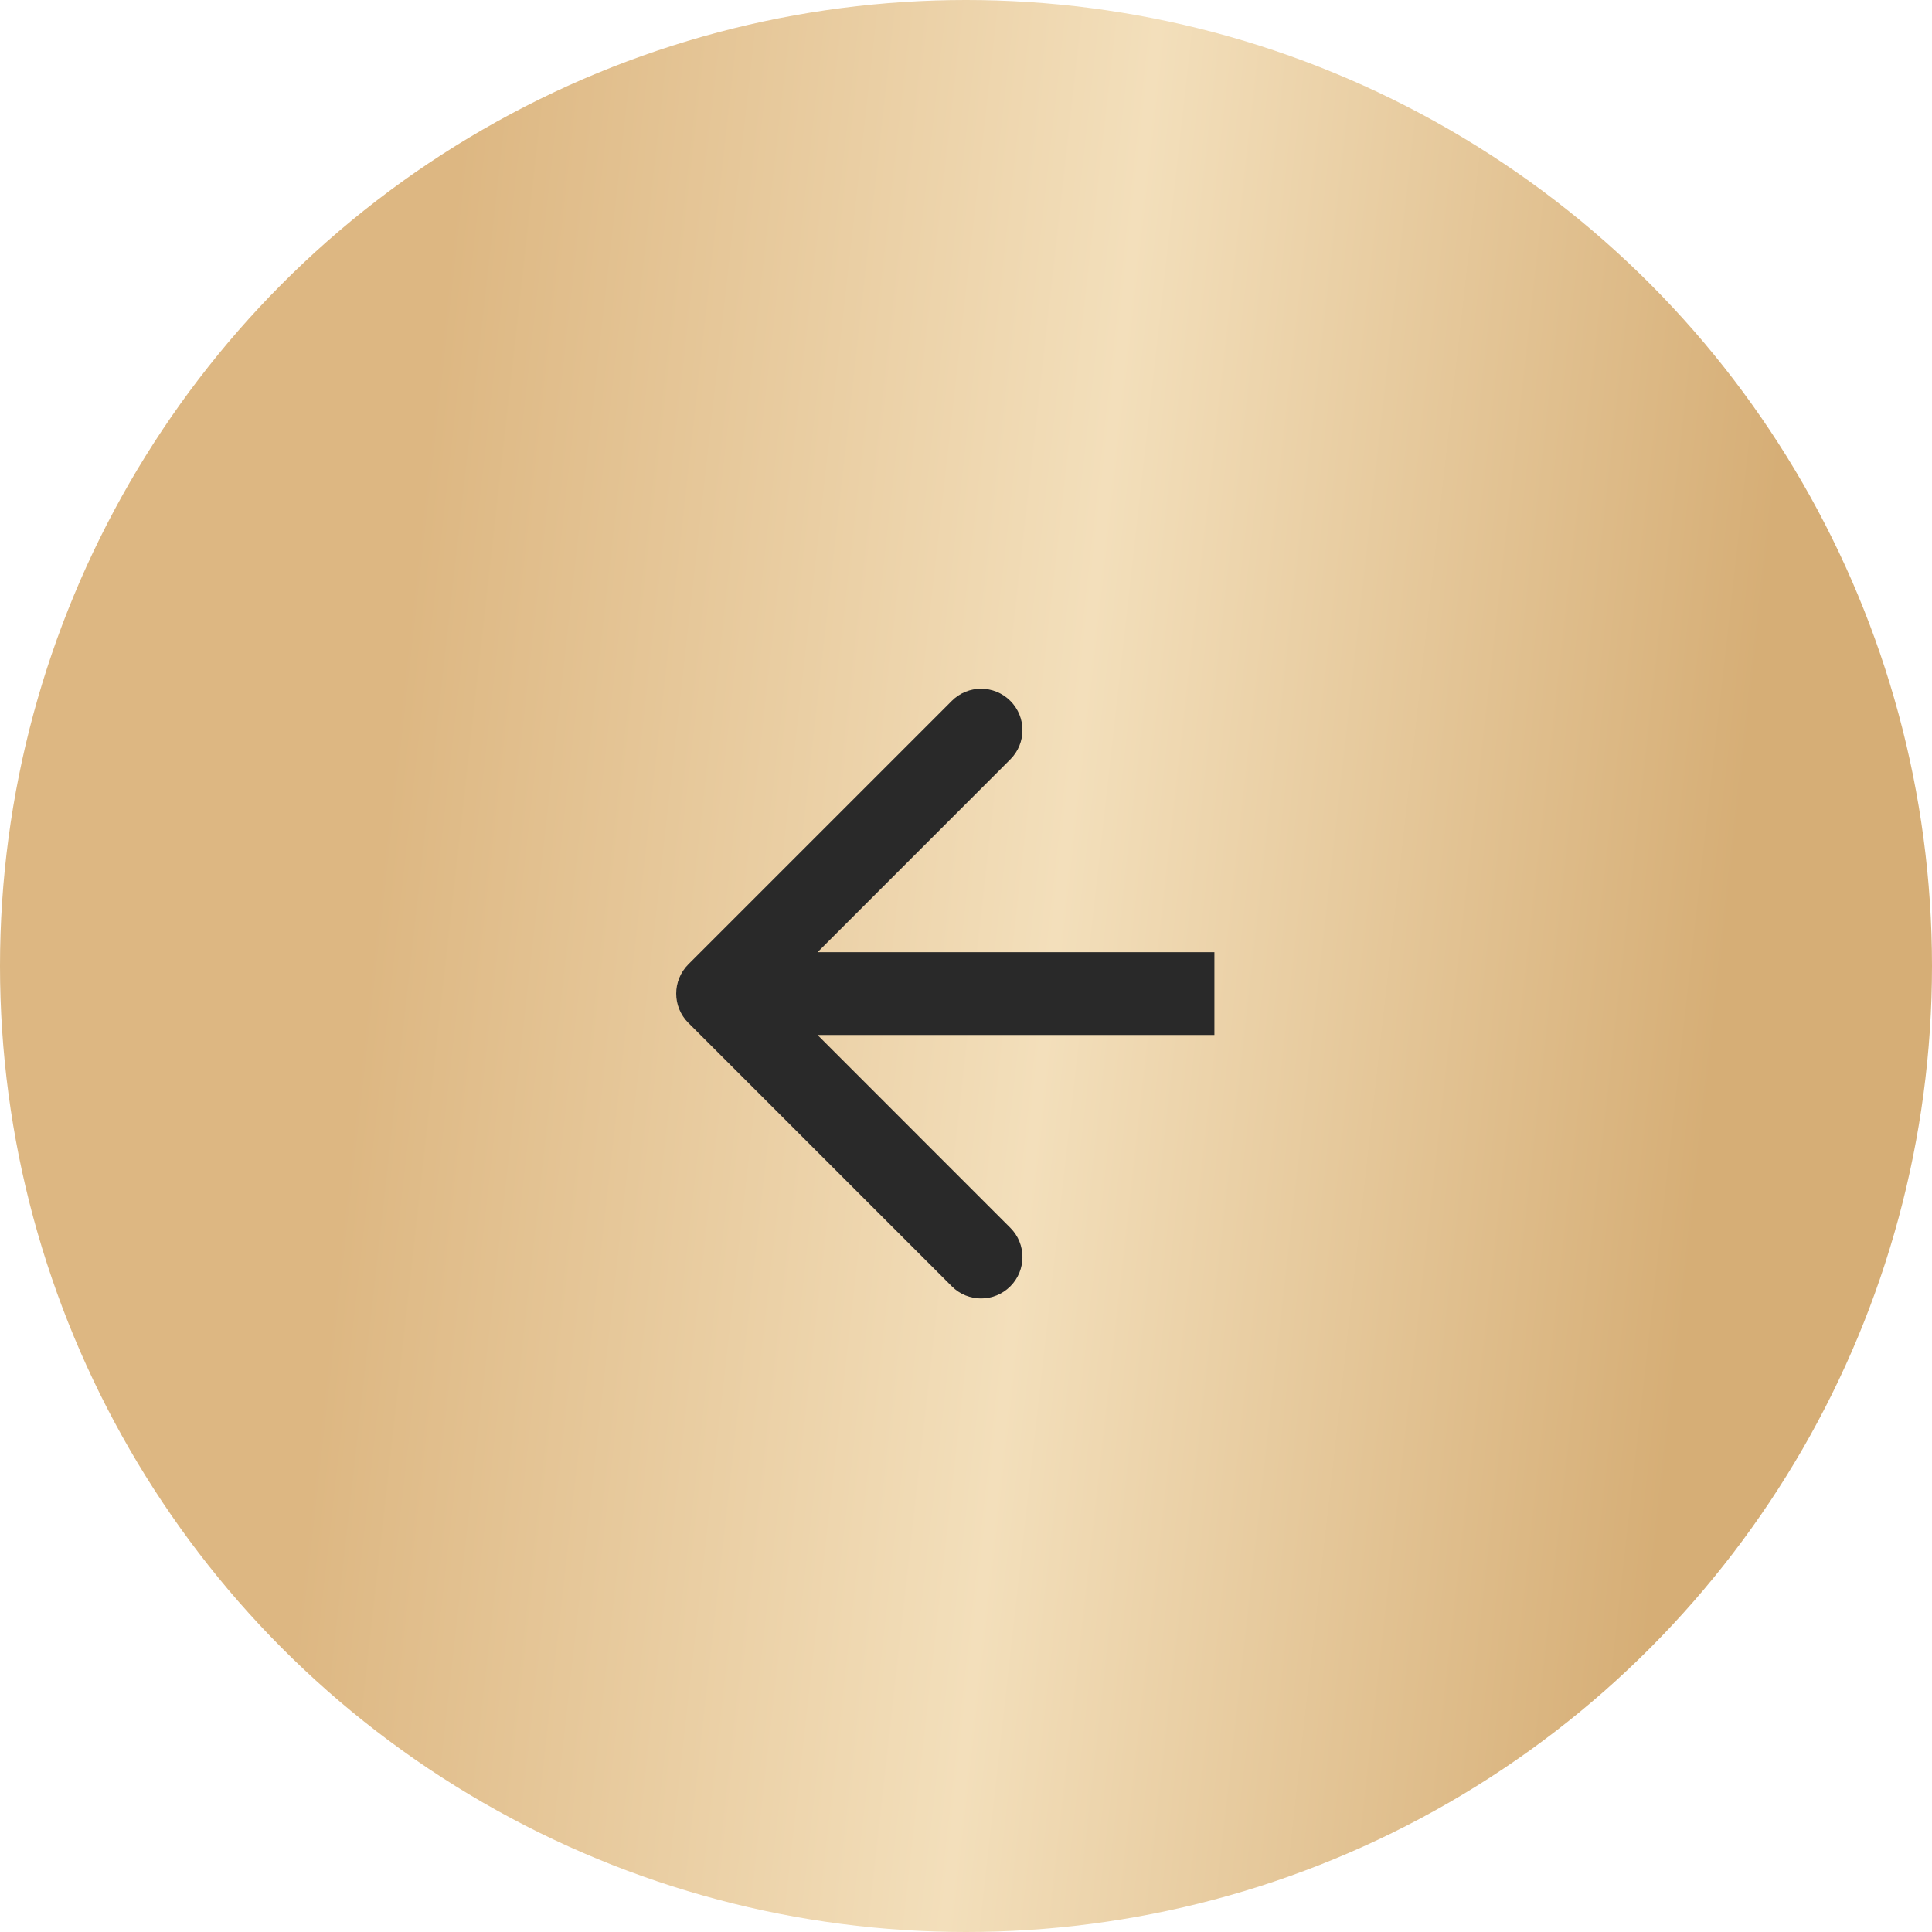 <?xml version="1.0" encoding="UTF-8"?> <svg xmlns="http://www.w3.org/2000/svg" width="35" height="35" viewBox="0 0 35 35" fill="none"><circle cx="17.5" cy="17.5" r="17.5" transform="matrix(-1 0 0 1 35 0)" fill="url(#paint0_linear_1003_647)"></circle><path d="M12.47 18.53C12.177 18.237 12.177 17.763 12.47 17.47L17.243 12.697C17.535 12.404 18.01 12.404 18.303 12.697C18.596 12.99 18.596 13.464 18.303 13.757L14.061 18L18.303 22.243C18.596 22.535 18.596 23.01 18.303 23.303C18.01 23.596 17.535 23.596 17.243 23.303L12.47 18.53ZM22 18.75L13 18.75L13 17.25L22 17.25L22 18.75Z" fill="#292929"></path><defs><linearGradient id="paint0_linear_1003_647" x1="5.226" y1="30.704" x2="29.52" y2="27.985" gradientUnits="userSpaceOnUse"><stop stop-color="#D6AE76"></stop><stop offset="0.495" stop-color="#F3DFBB"></stop><stop offset="1" stop-color="#DDB782"></stop></linearGradient></defs></svg> 